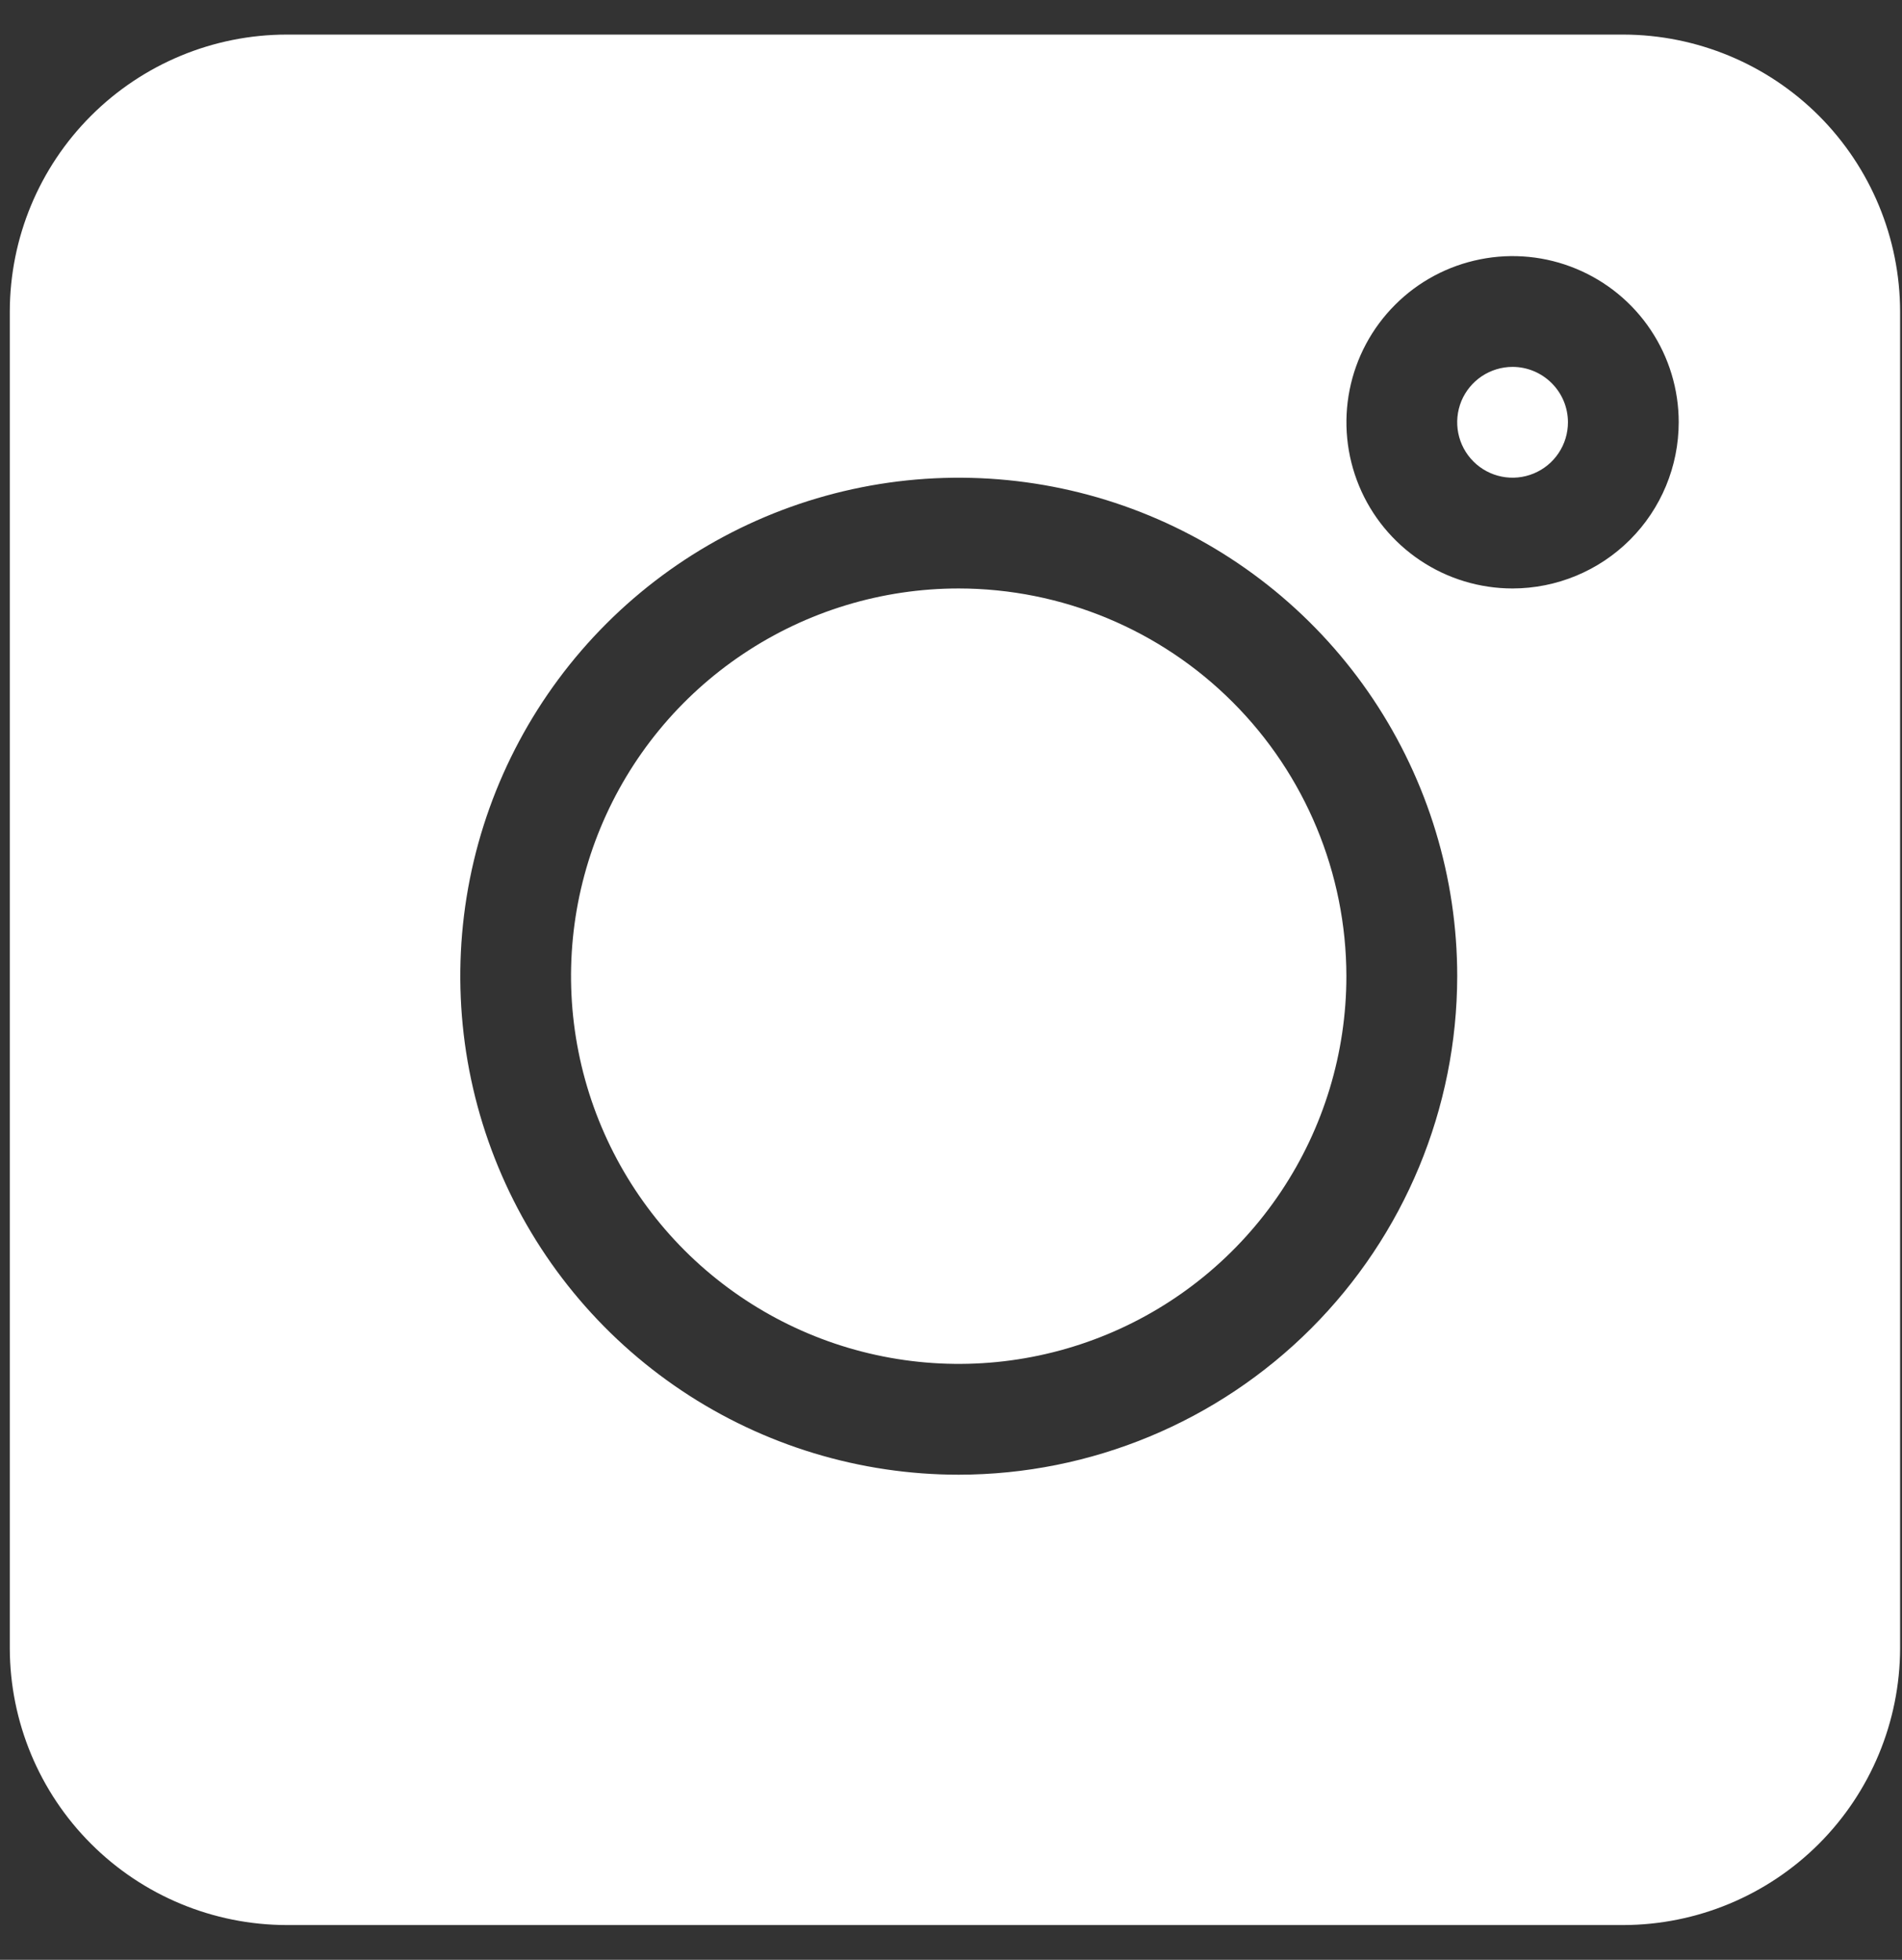 <svg width="33" height="34" viewBox="0 0 33 34" fill="none" xmlns="http://www.w3.org/2000/svg">
<rect x="0" y="0" width="33" height="34" fill="#333333" stroke="none"/>
<g clip-path="url(#clip0_275_21555)">
<path d="M28.167 0.6H4.974C3.701 0.601 2.48 1.108 1.579 2.009C0.678 2.909 0.172 4.13 0.17 5.404L0.17 28.597C0.173 29.87 0.68 31.09 1.581 31.989C2.481 32.889 3.702 33.395 4.974 33.397H28.167C29.439 33.394 30.659 32.887 31.558 31.988C32.457 31.088 32.964 29.869 32.967 28.597V5.404C32.965 4.131 32.459 2.911 31.56 2.01C30.66 1.11 29.44 0.603 28.167 0.6ZM16.634 25.584C14.924 25.584 13.252 25.077 11.83 24.127C10.408 23.177 9.299 21.826 8.645 20.246C7.99 18.665 7.819 16.927 8.152 15.249C8.486 13.571 9.31 12.03 10.519 10.821C11.729 9.611 13.27 8.788 14.947 8.454C16.625 8.12 18.364 8.292 19.944 8.946C21.524 9.601 22.875 10.709 23.825 12.131C24.775 13.554 25.283 15.226 25.283 16.936C25.28 19.229 24.368 21.427 22.747 23.048C21.125 24.67 18.927 25.582 16.634 25.584ZM26.244 10.209C25.673 10.209 25.116 10.04 24.642 9.723C24.168 9.406 23.798 8.956 23.58 8.429C23.362 7.902 23.305 7.323 23.416 6.764C23.527 6.204 23.802 5.691 24.205 5.288C24.608 4.884 25.122 4.61 25.681 4.499C26.24 4.387 26.82 4.444 27.347 4.663C27.873 4.881 28.324 5.25 28.64 5.724C28.957 6.198 29.126 6.756 29.126 7.326C29.125 8.09 28.822 8.823 28.281 9.364C27.741 9.904 27.008 10.208 26.244 10.209Z" fill="white"/>
<path d="M26.243 6.365C26.053 6.365 25.867 6.422 25.709 6.527C25.551 6.633 25.428 6.783 25.355 6.958C25.283 7.134 25.264 7.327 25.301 7.514C25.338 7.7 25.429 7.871 25.564 8.006C25.698 8.14 25.869 8.232 26.056 8.269C26.242 8.306 26.435 8.287 26.611 8.214C26.787 8.141 26.937 8.018 27.042 7.86C27.148 7.702 27.204 7.516 27.204 7.326C27.204 7.071 27.103 6.827 26.922 6.647C26.742 6.467 26.498 6.365 26.243 6.365Z" fill="white"/>
<path d="M16.634 10.209C15.303 10.209 14.003 10.604 12.897 11.343C11.79 12.082 10.928 13.132 10.419 14.361C9.91 15.59 9.777 16.943 10.037 18.248C10.296 19.552 10.937 20.751 11.877 21.692C12.818 22.632 14.017 23.273 15.321 23.532C16.626 23.792 17.979 23.659 19.208 23.15C20.437 22.641 21.487 21.779 22.226 20.672C22.965 19.566 23.36 18.266 23.36 16.935C23.358 15.152 22.648 13.442 21.387 12.181C20.127 10.92 18.417 10.211 16.634 10.209Z" fill="white"/>
</g>
<defs>
<clipPath id="clip0_275_21555">
<rect width="32.8" height="32.8" fill="white" transform="translate(0.17 0.6)"/>
</clipPath>
</defs>
</svg>
